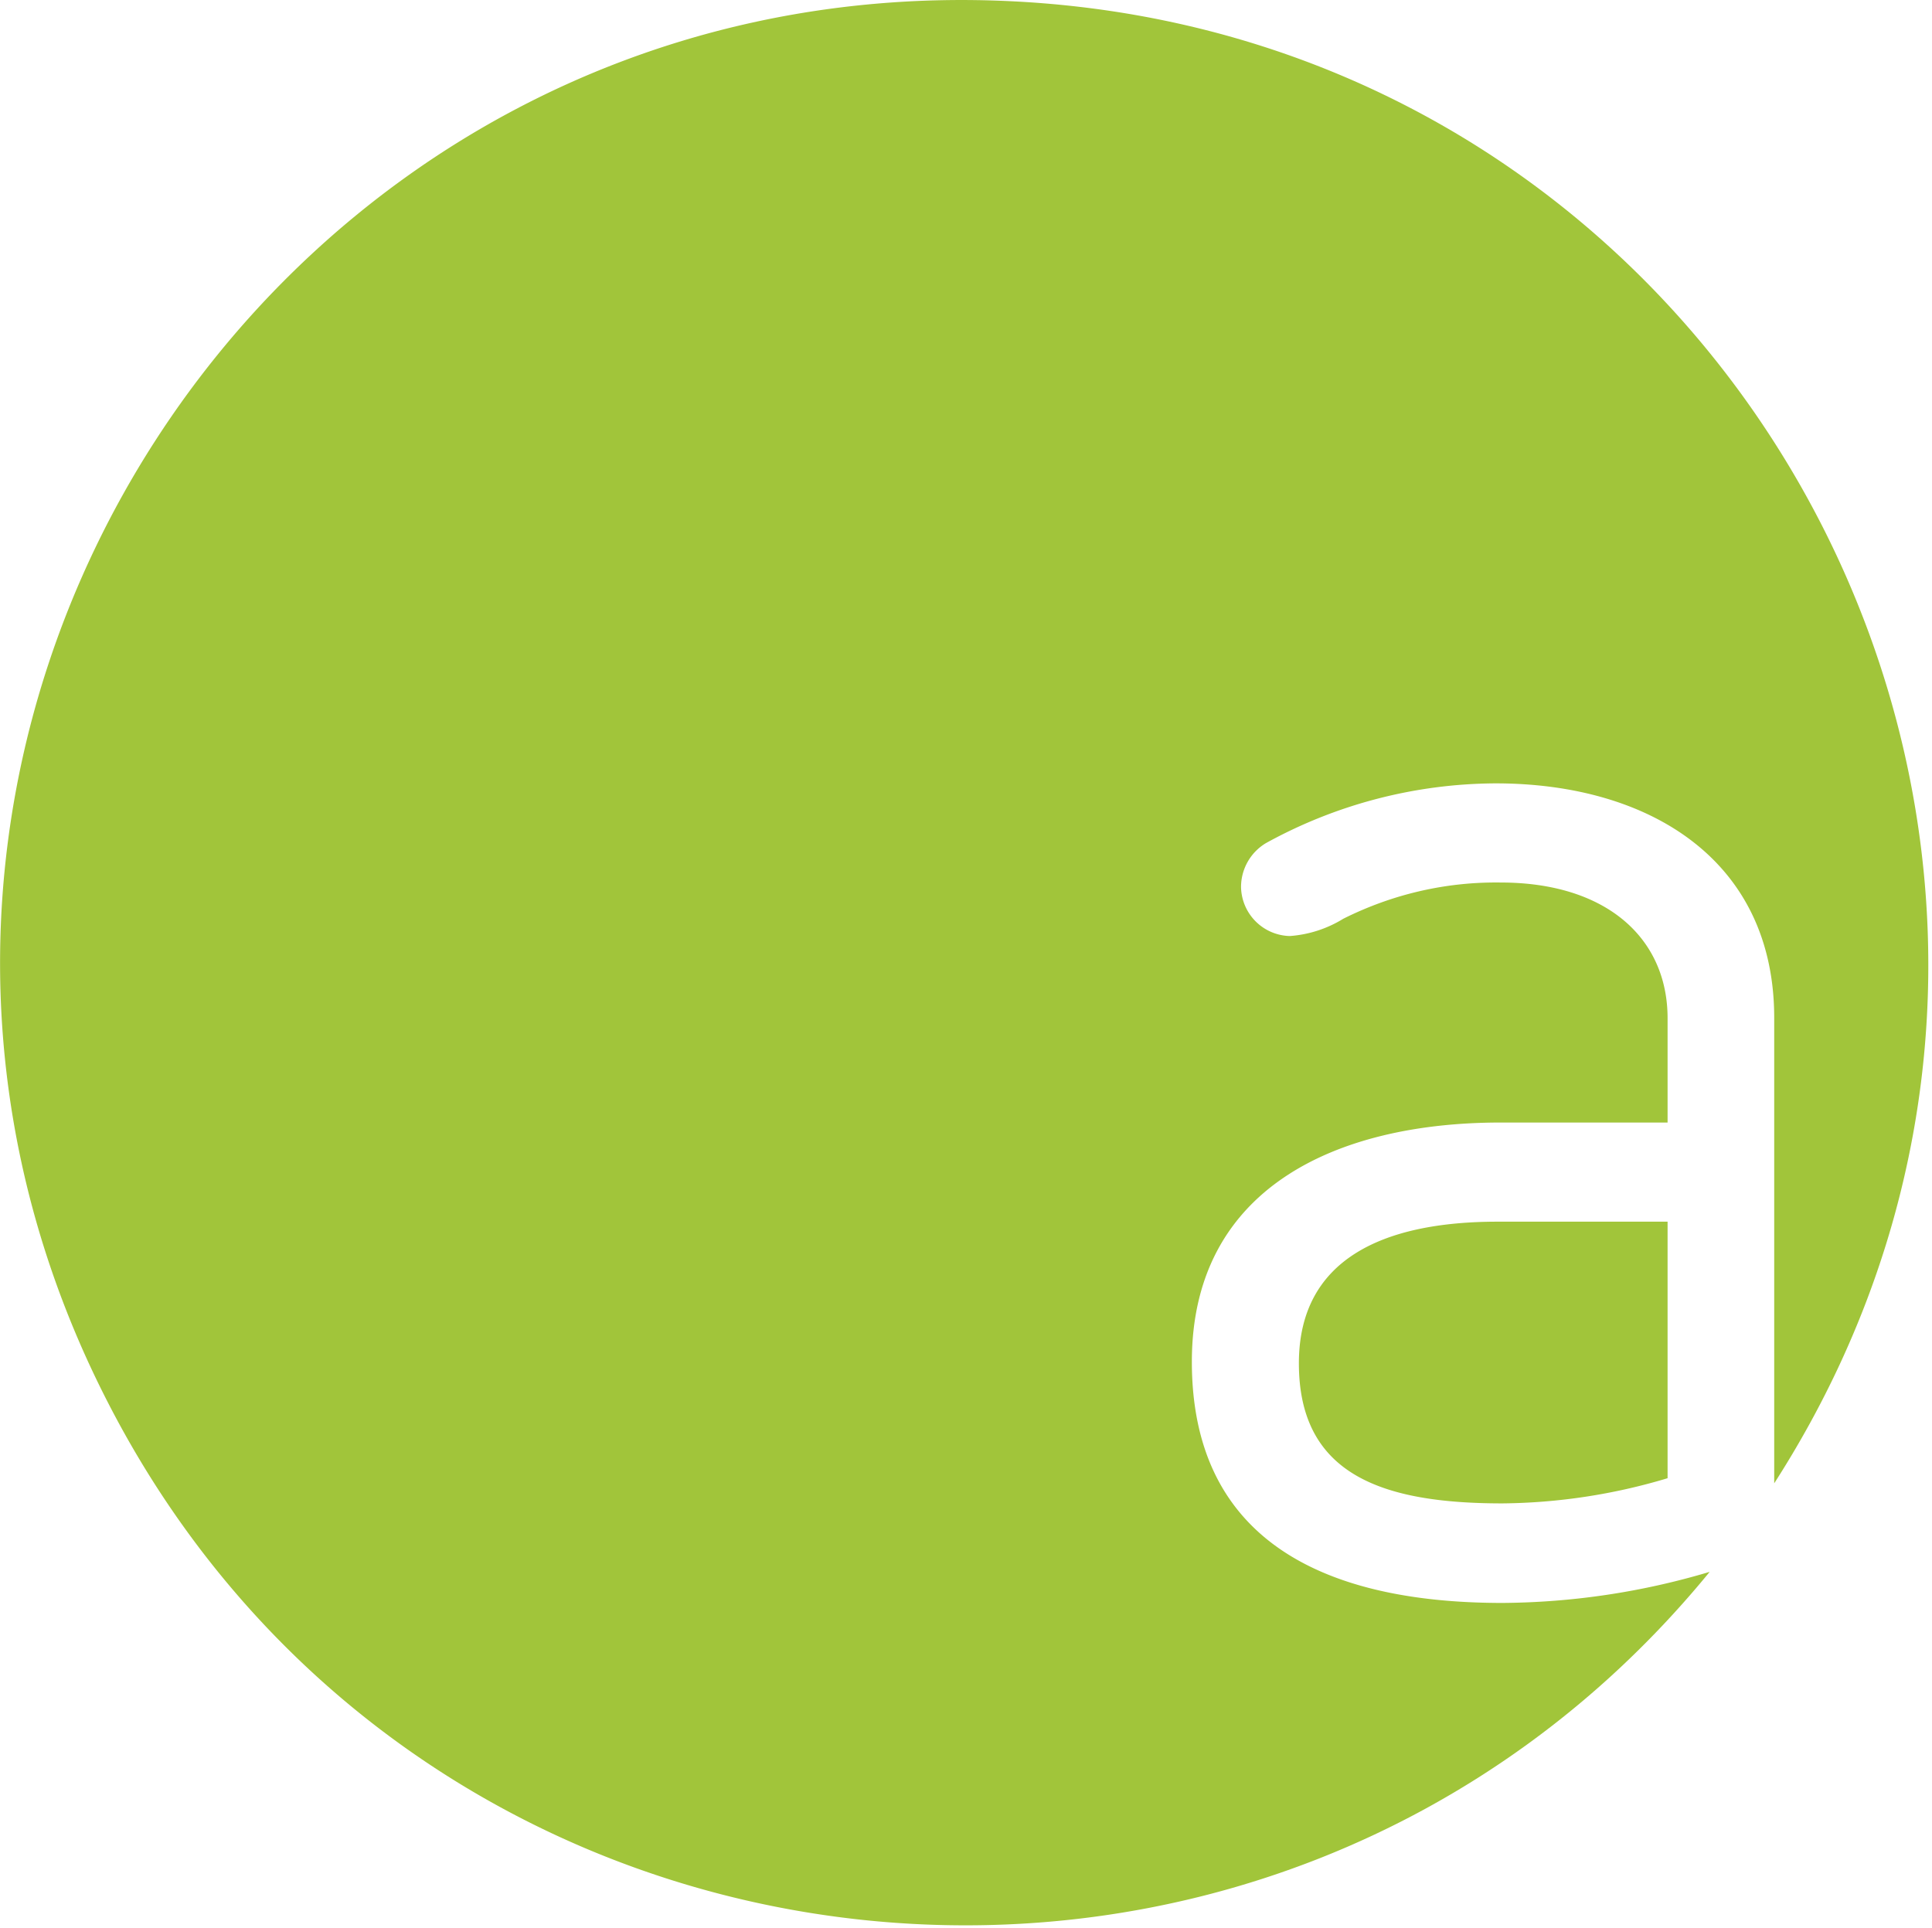 <svg viewBox="0 0 491 490" xmlns="http://www.w3.org/2000/svg"><path d="M381.8 407.4c-47.2 0-78.9-17.3-78.9-61.3s36.5-60.8 78.5-60.8h42.4v-26.5c0-20.4-15.6-34.5-42.4-34.5-14-.2-27.6 3-40 9.2a30 30 0 0 1-13.6 4.4 12.7 12.7 0 0 1-12.4-12.4 13 13 0 0 1 6.3-11.2 122 122 0 0 1 58.4-15.2c39.2 0 70.8 19.6 70.8 59.6V377C552.7 218.5 444.8 9.2 256.7.3 68.5-8.7-58.7 189.4 27.6 356.8c80.7 156.6 295.4 179 406.9 42.7a188 188 0 0 1-52.7 7.9Z" style="fill:#a1c53a"/><path d="M330.1 346.5c0 28.4 21.3 35.6 51.7 35.6a150 150 0 0 0 42-6.4v-65.2h-43.2c-29.2 0-50.5 9.6-50.5 36Z" style="fill:#a1c53a"/></svg>